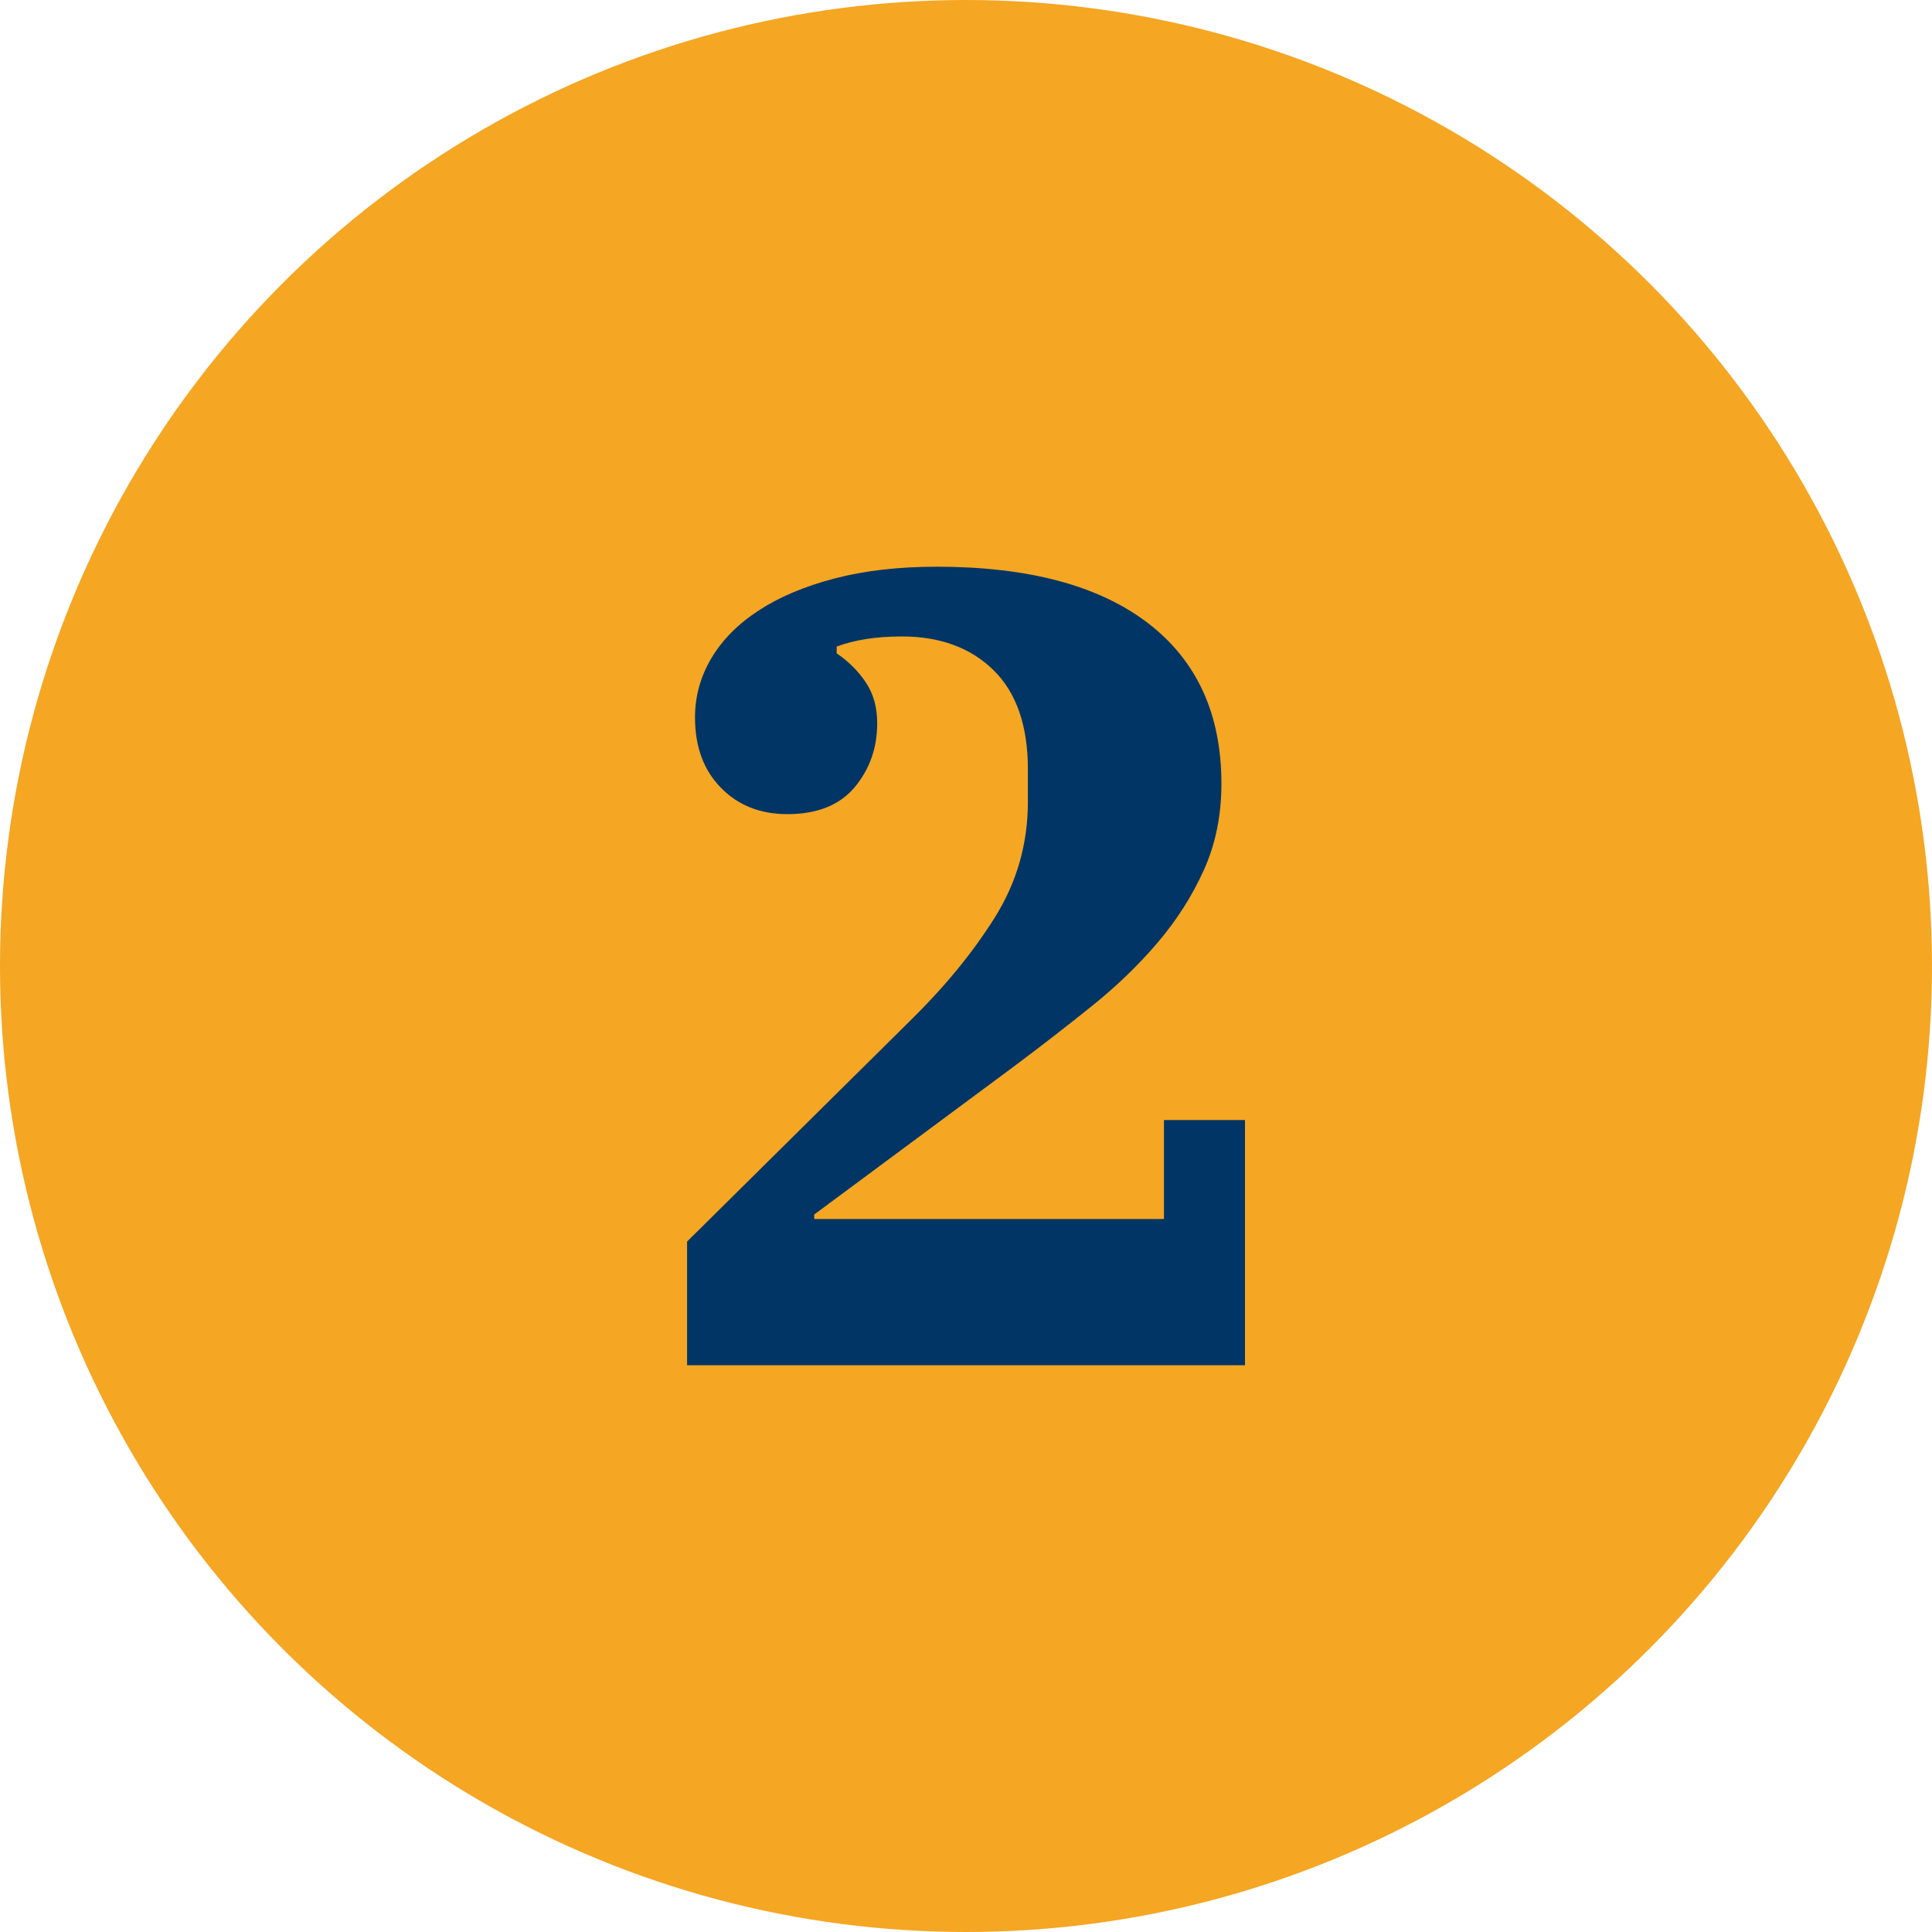 <?xml version="1.0" encoding="UTF-8"?>
<svg xmlns="http://www.w3.org/2000/svg" id="Layer_1" data-name="Layer 1" viewBox="0 0 300 300">
  <defs>
    <style>      .cls-1 {        fill: #003565;      }      .cls-2 {        isolation: isolate;      }      .cls-3 {        fill: #f5a623;      }    </style>
  </defs>
  <circle id="Ellipse_361" data-name="Ellipse 361" class="cls-3" cx="150" cy="150" r="150"></circle>
  <g id="_6" data-name=" 6" class="cls-2">
    <g class="cls-2">
      <path class="cls-1" d="M106.69,192.79l34.58-34.23c5.35-5.24,9.75-10.59,13.19-16.07,3.43-5.47,5.15-11.47,5.15-17.99v-5.06c0-6.75-1.78-11.88-5.33-15.37-3.55-3.49-8.3-5.24-14.23-5.24-3.96,0-7.34.52-10.13,1.57v1.05c1.86,1.28,3.38,2.79,4.54,4.54,1.16,1.75,1.75,3.84,1.75,6.29,0,3.84-1.16,7.16-3.49,9.95-2.33,2.79-5.82,4.19-10.48,4.19-4.19,0-7.63-1.37-10.3-4.1-2.68-2.73-4.02-6.37-4.02-10.92,0-3.26.84-6.31,2.53-9.17,1.69-2.85,4.13-5.33,7.34-7.42,3.2-2.1,7.13-3.76,11.79-4.98,4.65-1.22,9.95-1.83,15.89-1.83,14.2,0,25.12,2.91,32.75,8.73,7.62,5.82,11.44,14.15,11.44,24.97,0,4.89-.9,9.34-2.71,13.36-1.81,4.02-4.19,7.77-7.16,11.27-2.97,3.49-6.38,6.78-10.22,9.87-3.84,3.09-7.86,6.2-12.05,9.34l-31.09,23.05v.7h54.31v-15.37h12.58v38.07h-86.63v-19.21Z"></path>
    </g>
  </g>
</svg>
